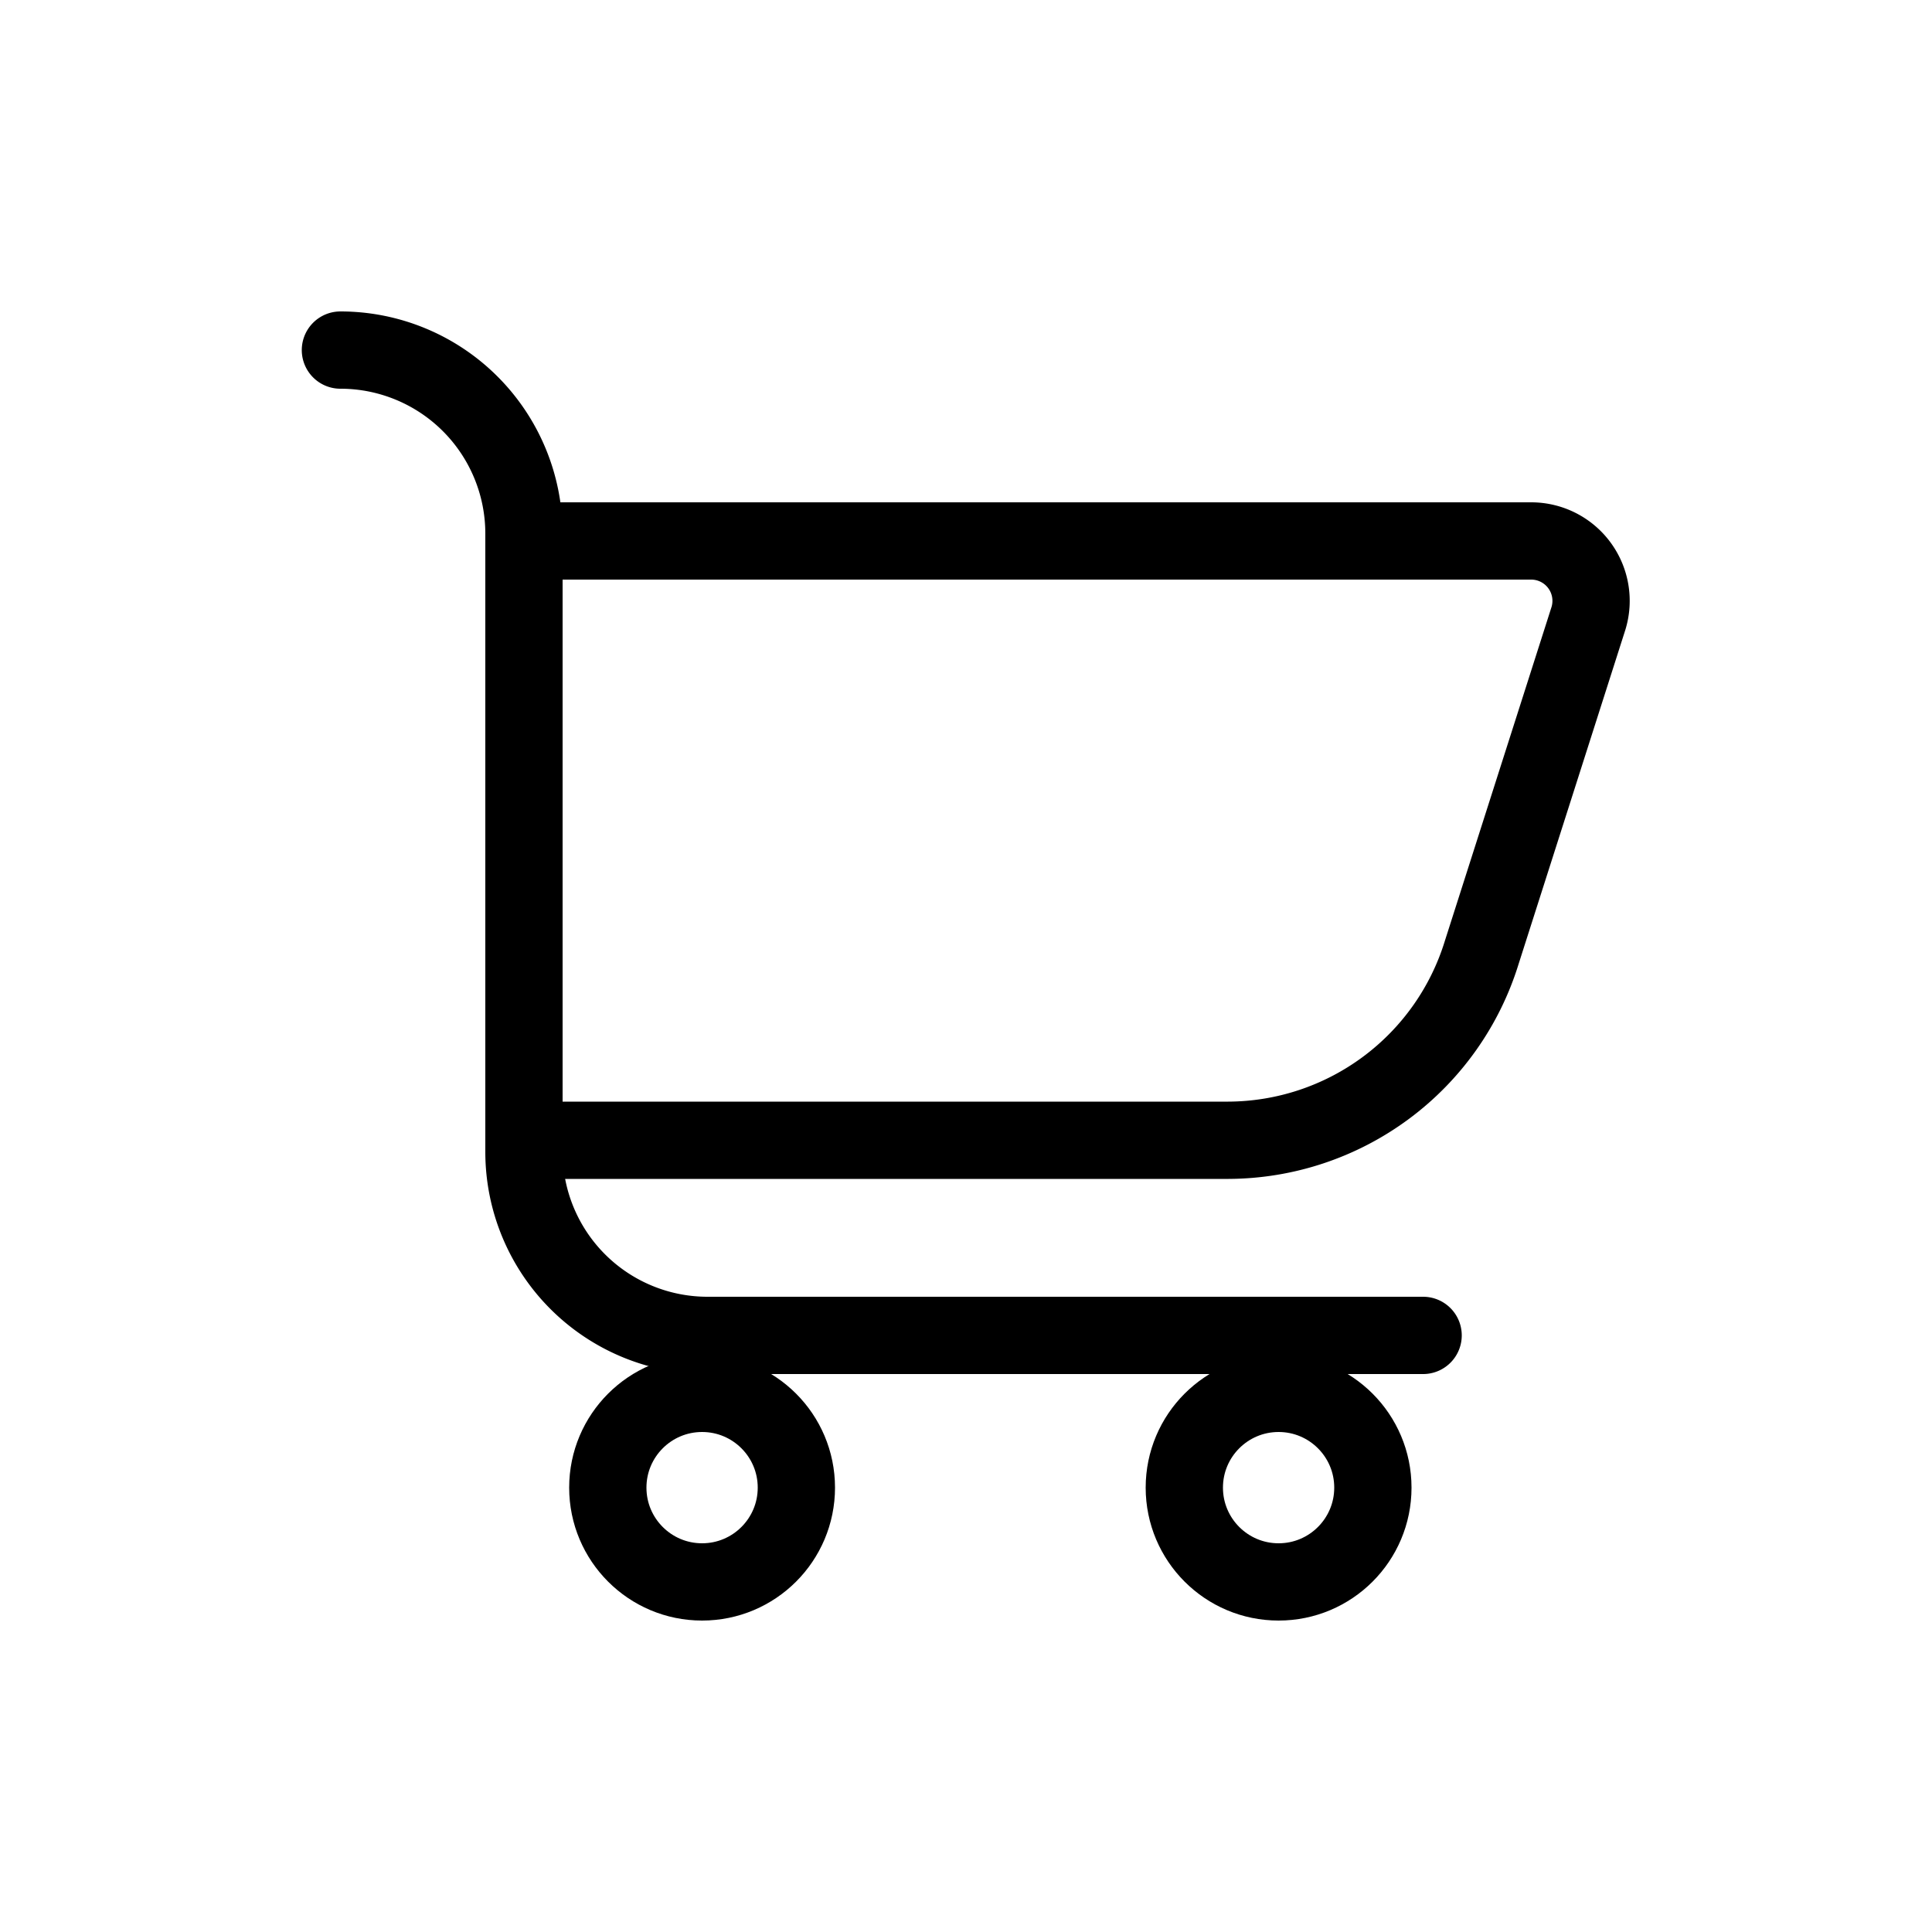 <svg xmlns="http://www.w3.org/2000/svg" viewBox="0 0 50 50"><defs><style>.cls-1{fill:none;stroke:#000;stroke-linecap:round;stroke-linejoin:round;stroke-width:2px;}</style></defs><title>Dashboard Icons 3</title><g id="Layer_1" data-name="Layer 1"><path class="cls-1" d="M8.81,9.06h0a4.75,4.75,0,0,1,4.75,4.75v16a4.75,4.75,0,0,0,4.75,4.75H36.83"/><circle class="cls-1" cx="33.09" cy="38.5" r="2.44"/><circle class="cls-1" cx="18.17" cy="38.5" r="2.44"/><path class="cls-1" d="M31.79,29.51H13.56V14H39.63a1.55,1.55,0,0,1,1.48,2l-2.76,8.64A6.89,6.89,0,0,1,31.79,29.51Z"/></g></svg>